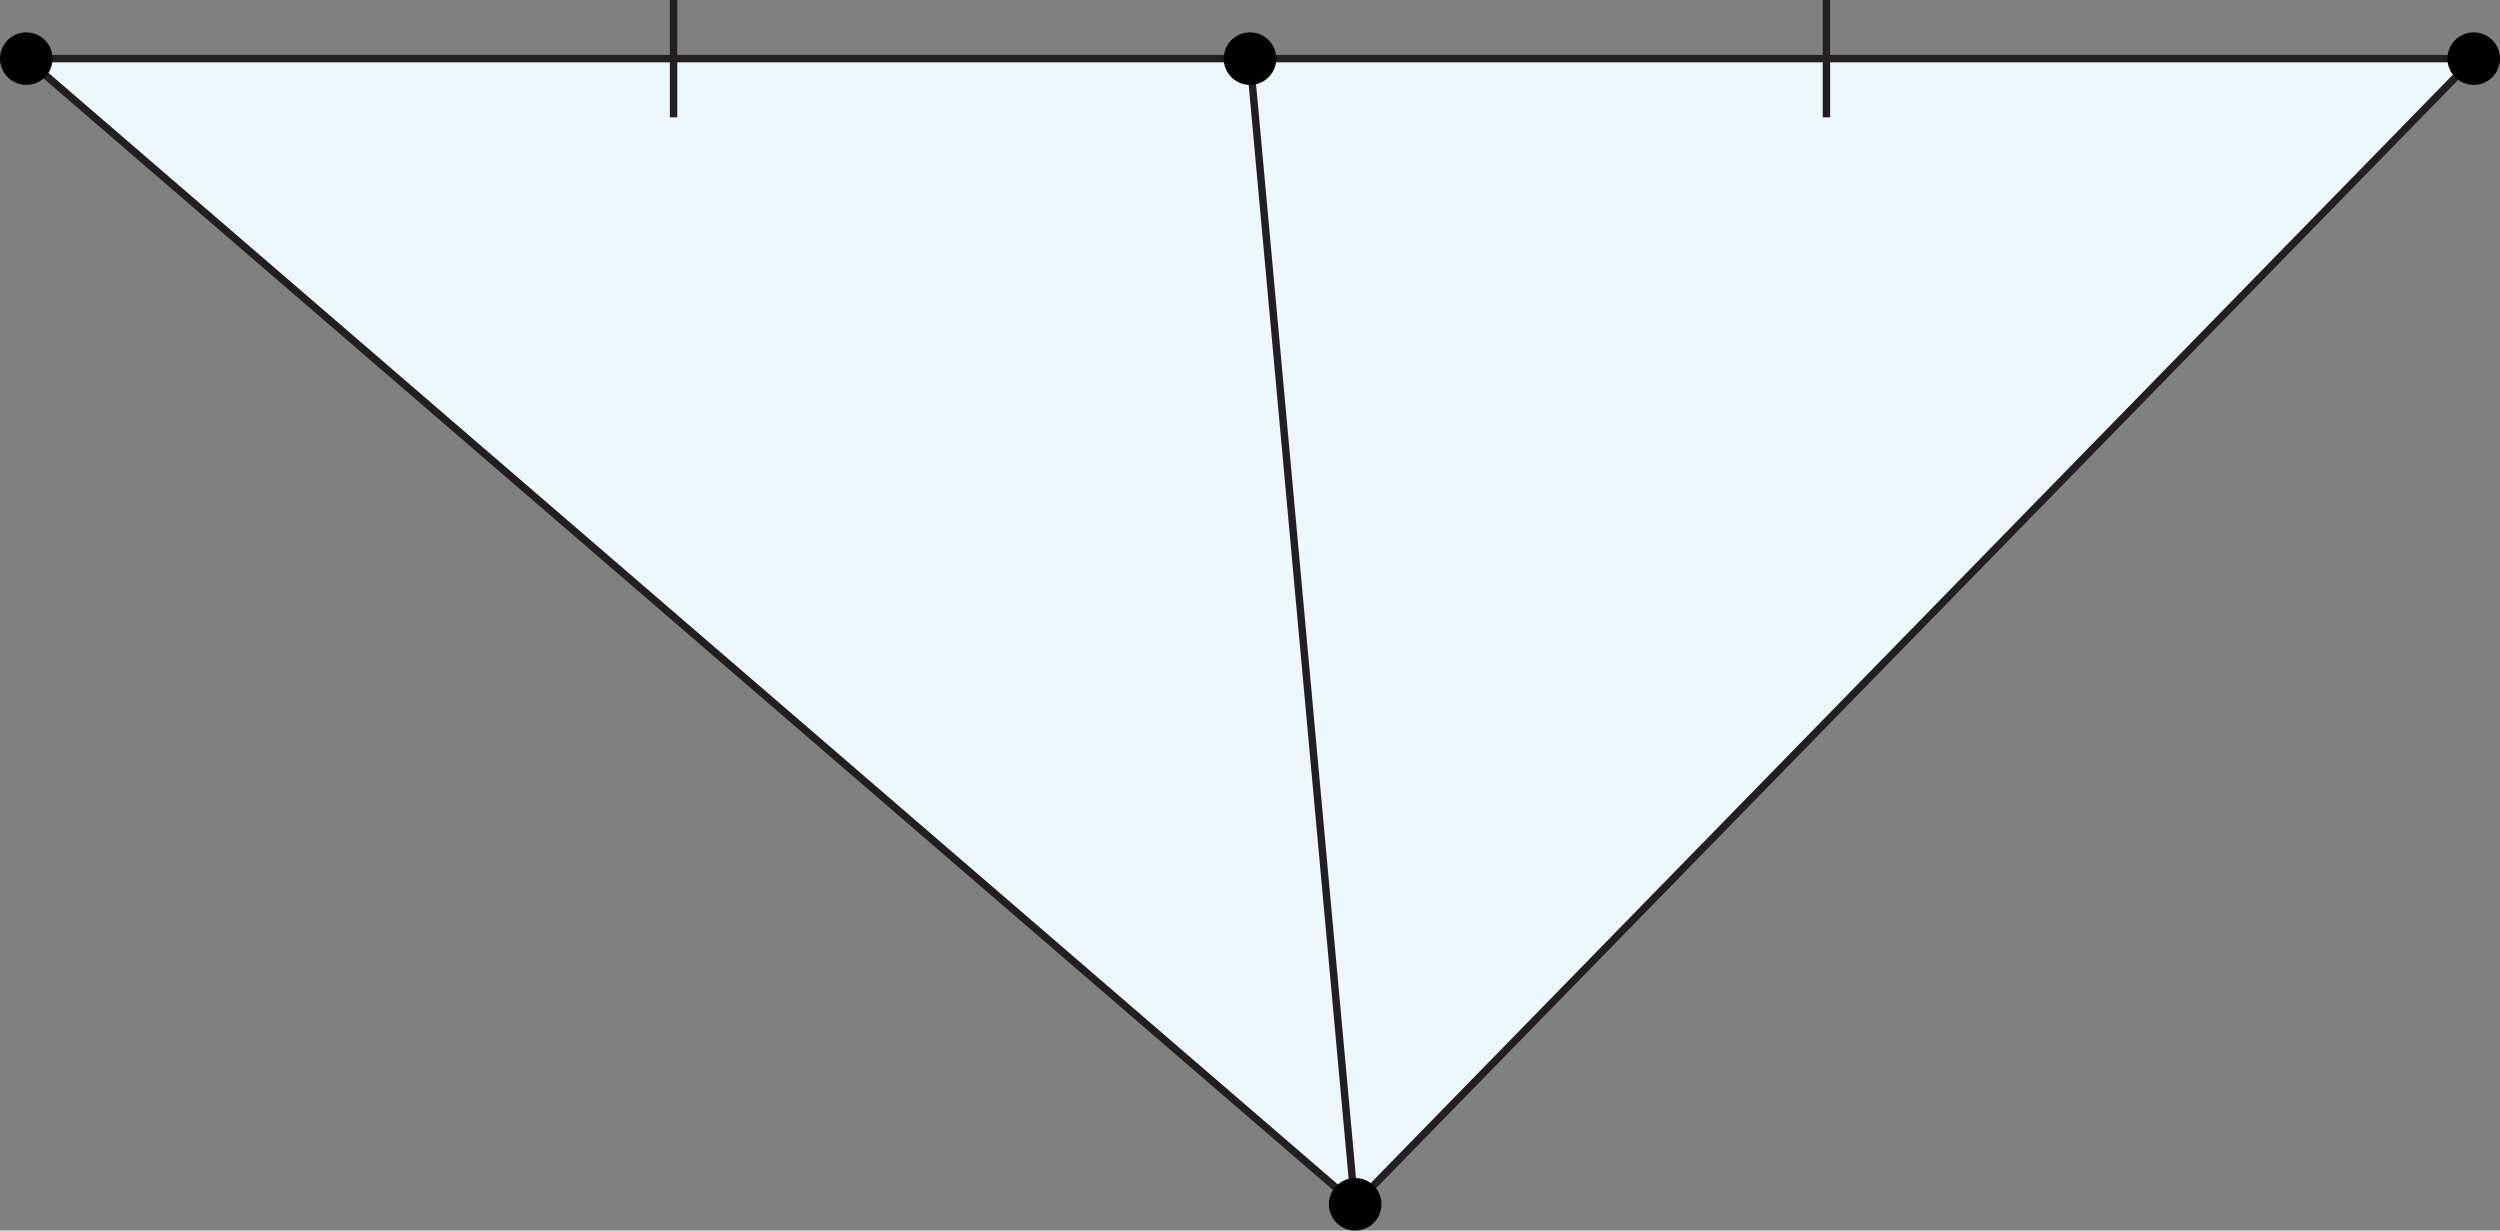 <svg xmlns="http://www.w3.org/2000/svg" width="1900" height="935.218" viewBox="0 0 1900 935.218">
  <rect x="0" y="0" width="1900" height="935.218" fill="#808080" stroke="none"/>
  <defs>
    <style>
      .a {
        fill: #edf8fe;
      }

      .a, .b {
        stroke: #231f20;
        stroke-miterlimit: 10;
        stroke-width: 5.642px;
      }

      .b {
        fill: none;
      }
    </style>
  </defs>
  <title>YCUZD_240312_mediāna_1Asset 1</title>
  <g>
    <polygon class="a" points="19.972 44.57 1880.028 44.57 1029.945 915.246 19.972 44.57"/>
    <line class="b" x1="950" y1="44.57" x2="1029.945" y2="919.478"/>
    <line class="b" x1="511.912" x2="511.912" y2="89.169"/>
    <line class="b" x1="1388.088" x2="1388.088" y2="89.169"/>
    <circle cx="19.972" cy="44.57" r="19.972"/>
    <circle cx="950" cy="44.57" r="19.972"/>
    <circle cx="1029.945" cy="915.246" r="19.972"/>
    <circle cx="1880.028" cy="44.57" r="19.972"/>
  </g>
</svg>
